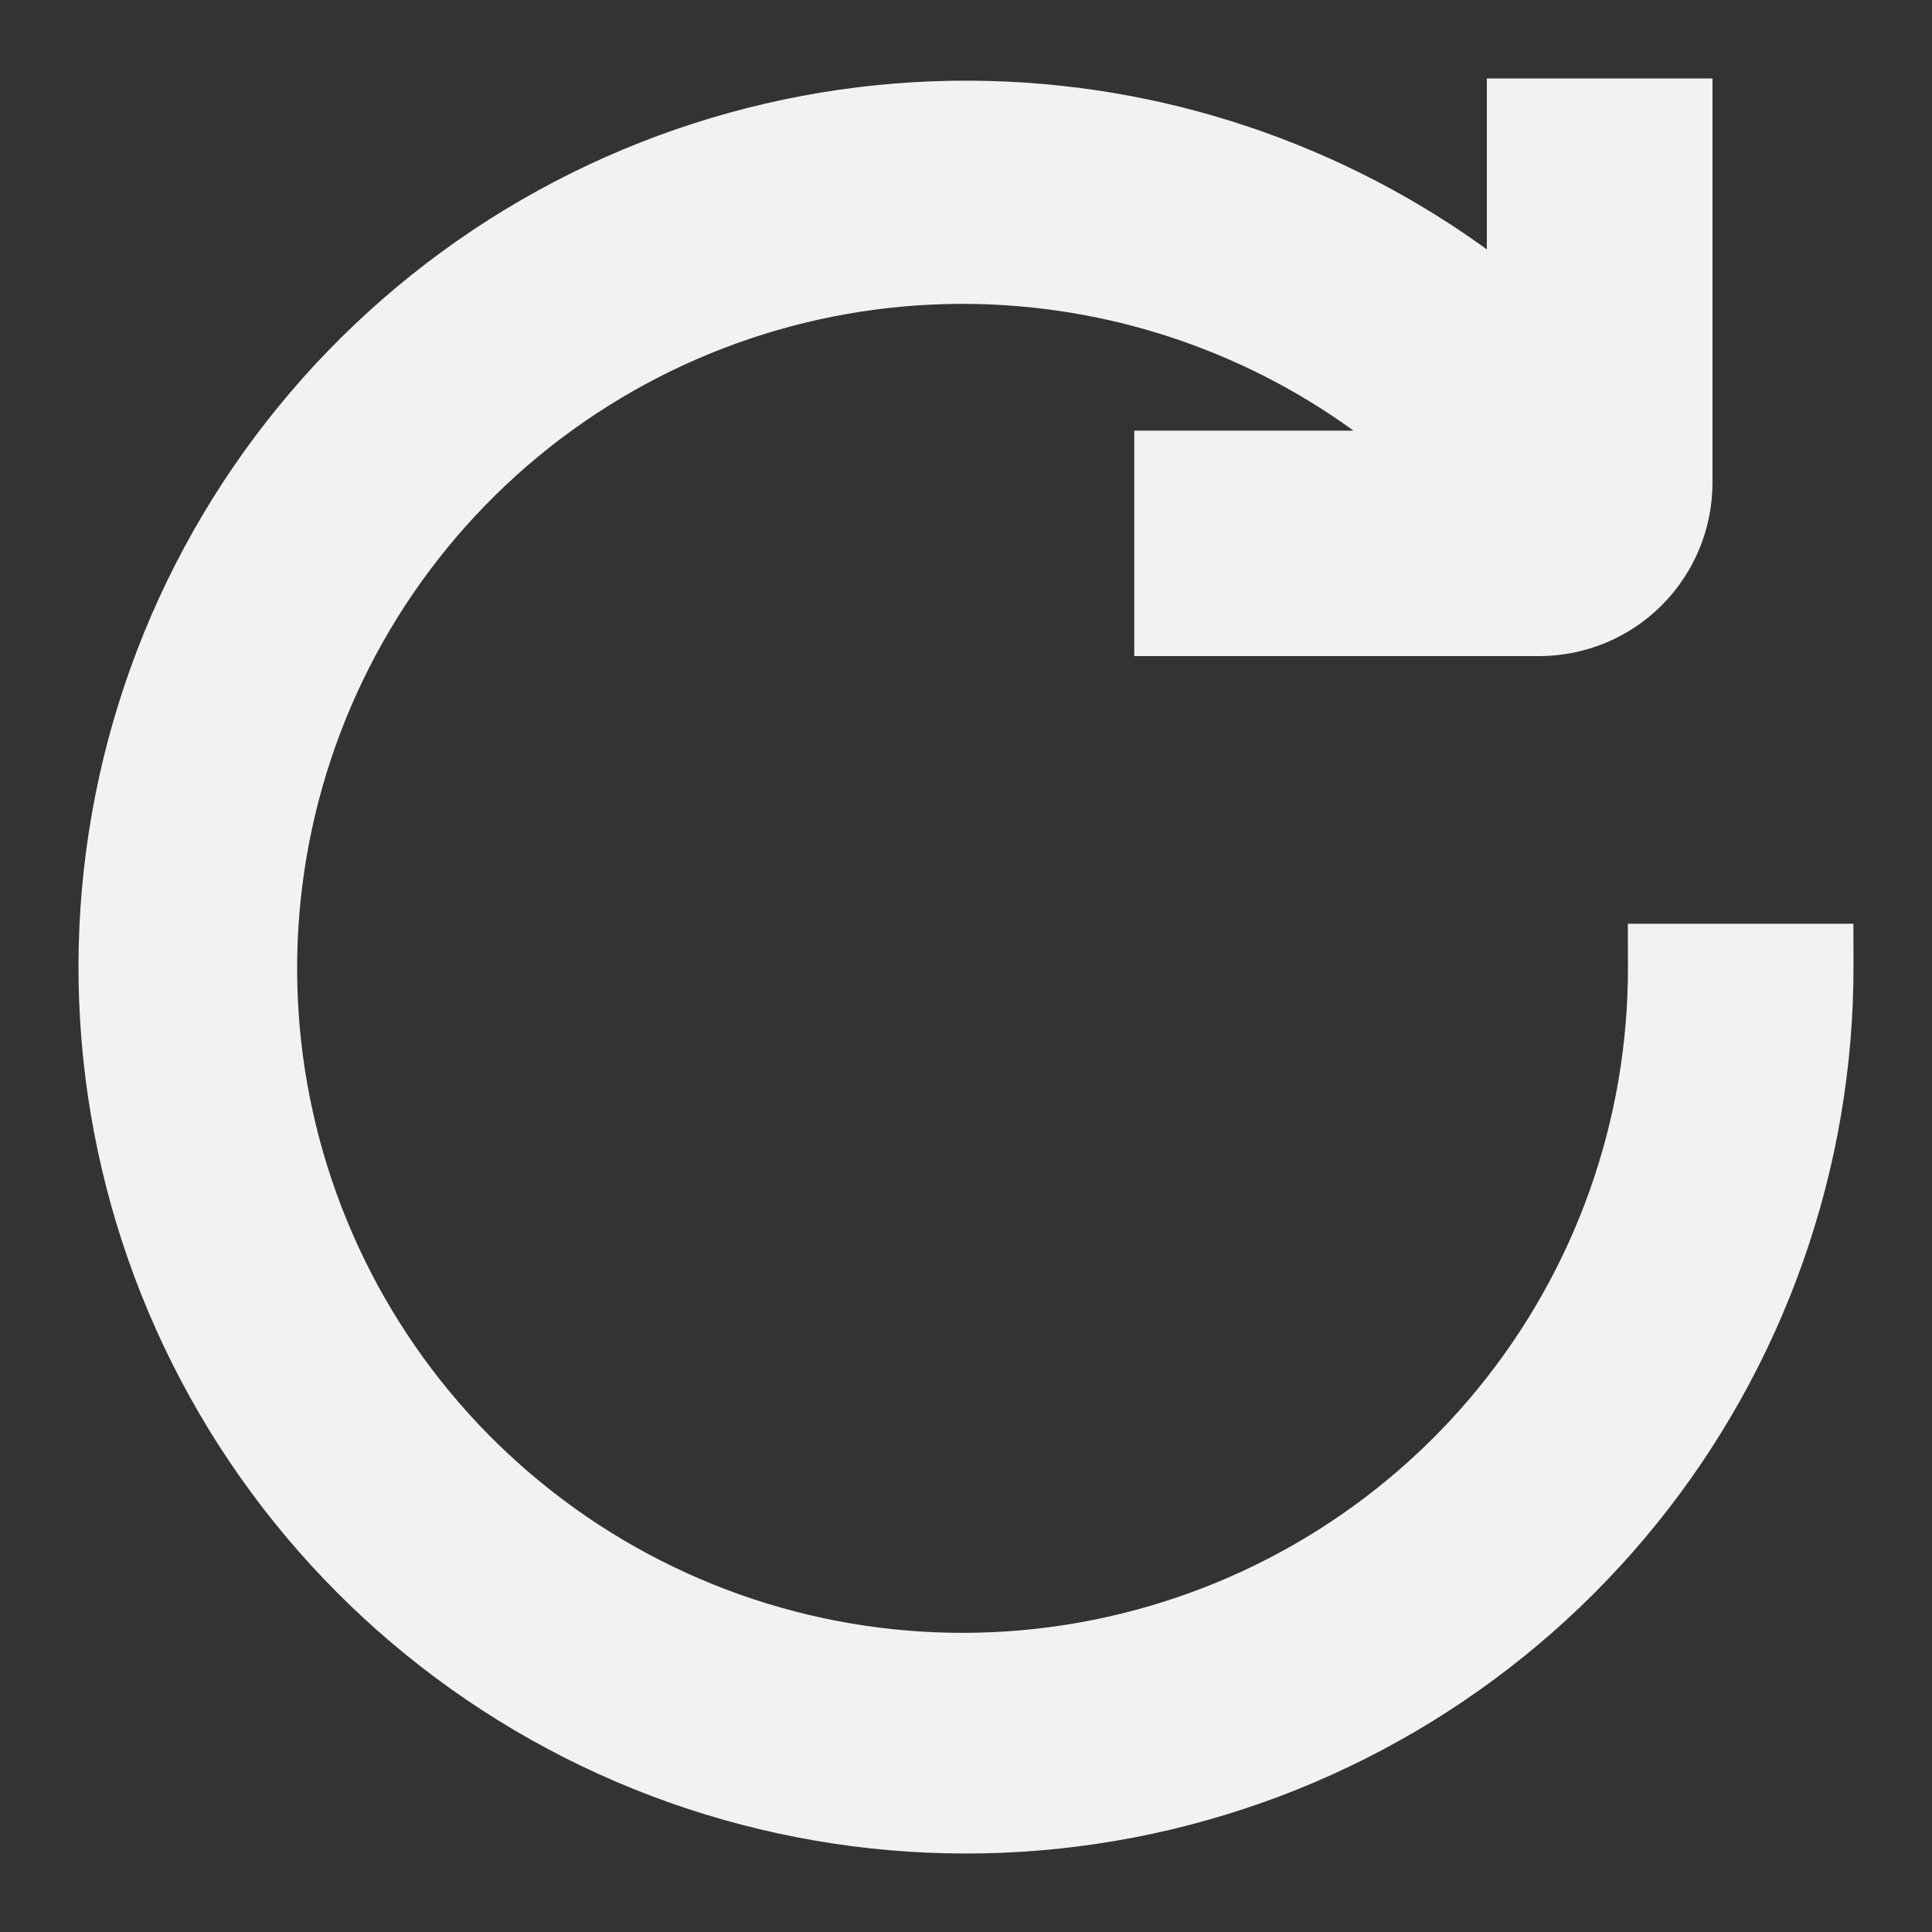 <svg width="32" height="32" viewBox="0 0 32 32" fill="none" xmlns="http://www.w3.org/2000/svg">
<rect x="0" y="0" width="32" height="32" fill="#333333" stroke="none"/>
<path d="M27.664 15.65H27.313L27.314 16.001C27.323 18.634 26.415 21.188 24.746 23.227C23.078 25.265 20.751 26.661 18.165 27.176C15.58 27.691 12.895 27.292 10.571 26.048C8.247 24.804 6.428 22.792 5.426 20.357C4.423 17.922 4.299 15.214 5.075 12.698C5.851 10.181 7.478 8.012 9.678 6.562C11.879 5.111 14.516 4.469 17.138 4.746C19.471 4.992 21.663 5.952 23.42 7.483H19.487H19.137V7.833V10.166V10.517H19.487H25.494L25.495 10.517C26.163 10.516 26.803 10.251 27.275 9.779C27.747 9.307 28.013 8.668 28.014 8V8V2V1.65H27.664H25.328H24.977V2V4.837C22.623 2.951 19.727 1.85 16.7 1.703C13.418 1.543 10.18 2.512 7.528 4.45C4.876 6.388 2.97 9.176 2.128 12.348C1.287 15.521 1.561 18.886 2.906 21.881C4.25 24.876 6.583 27.319 9.514 28.803C12.446 30.286 15.798 30.72 19.011 30.031C22.224 29.342 25.103 27.573 27.166 25.02C29.23 22.465 30.354 19.281 30.35 15.999L30.349 15.65H30H27.664Z" fill="#F2F2F2" stroke="#F2F2F2" stroke-width="0.7"/>
</svg>
